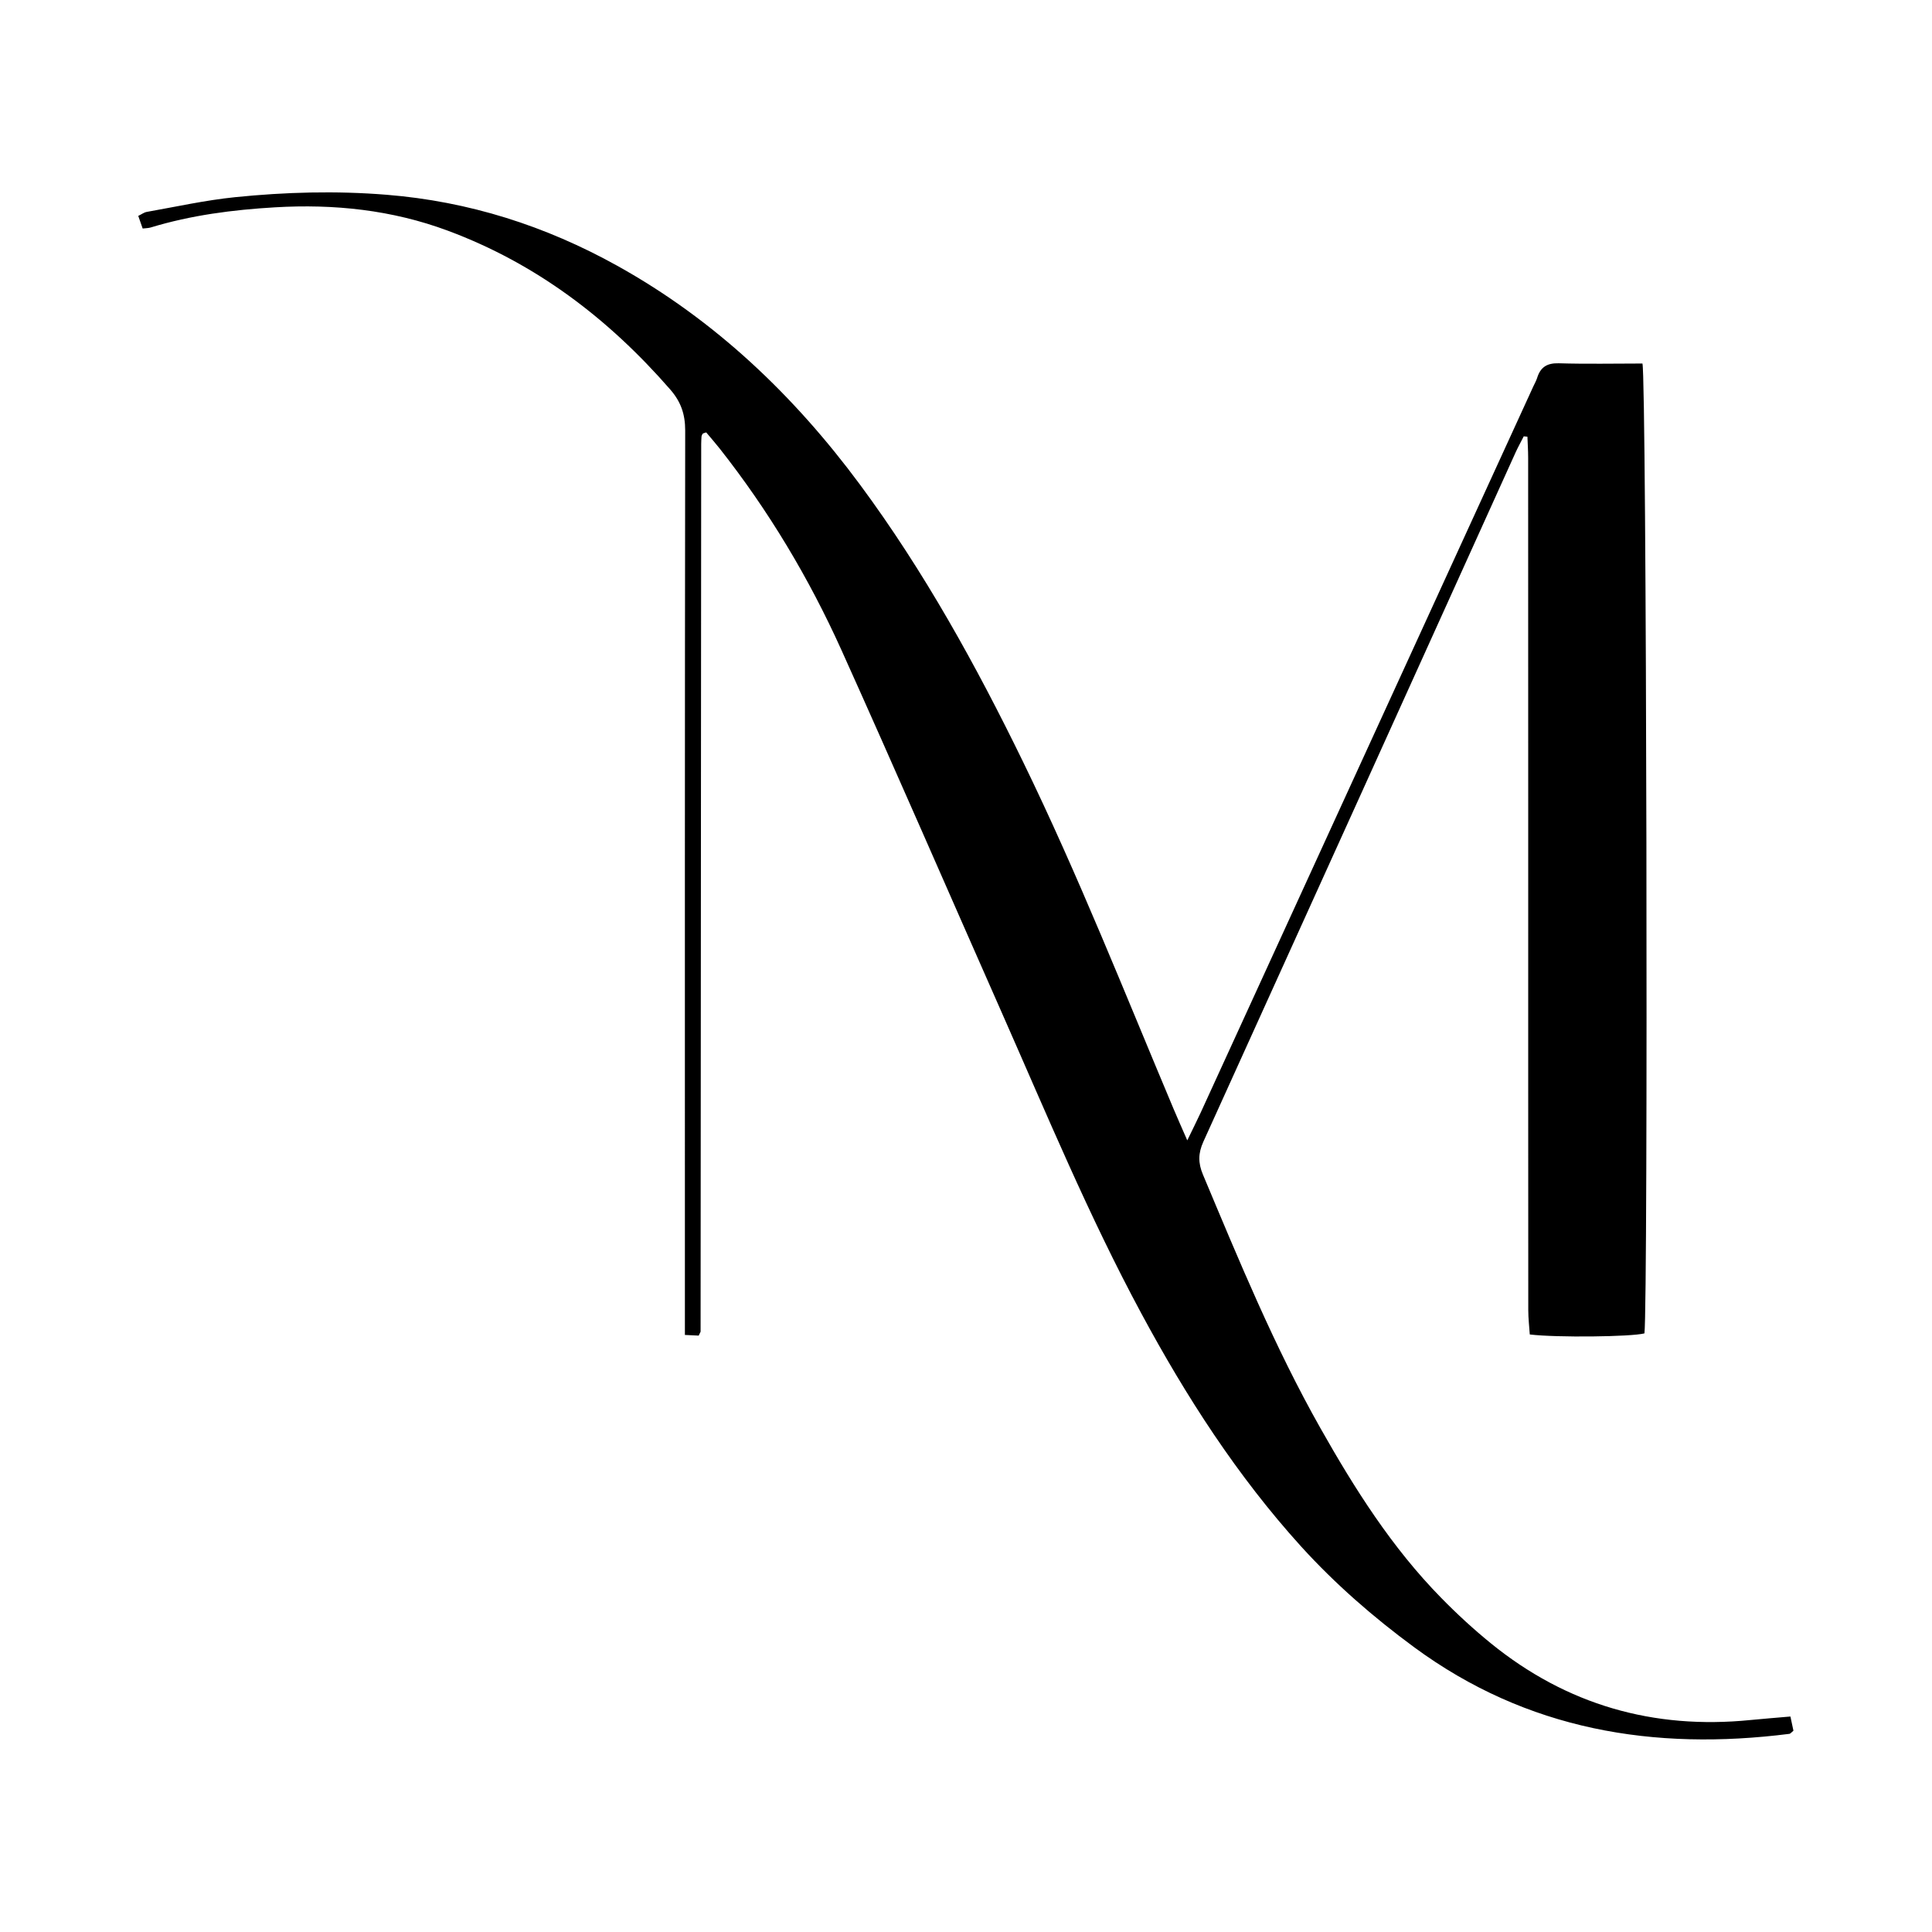 <?xml version="1.0" encoding="UTF-8"?><svg id="a" xmlns="http://www.w3.org/2000/svg" viewBox="0 0 32 32"><path d="M11.577,22.122c-.066-.003-.133-.006-.233-.011v-.401c0-4.86-.002-9.719,.005-14.579,0-.271-.071-.477-.249-.681-1.02-1.171-2.221-2.086-3.685-2.63-.923-.343-1.881-.444-2.862-.386-.698,.041-1.387,.13-2.058,.334-.037,.011-.078,.011-.132,.017-.024-.069-.046-.132-.073-.209,.054-.026,.095-.058,.14-.066,.487-.086,.972-.194,1.463-.244,.834-.085,1.671-.108,2.511-.04,1.363,.11,2.629,.514,3.82,1.176,1.619,.9,2.927,2.148,4.021,3.626,1.061,1.434,1.92,2.989,2.7,4.59,.916,1.881,1.683,3.825,2.494,5.751,.065,.155,.134,.308,.226,.519,.091-.189,.159-.322,.221-.457,1.838-4.011,3.675-8.022,5.512-12.034,.021-.046,.047-.09,.062-.138,.055-.178,.164-.247,.357-.242,.464,.014,.928,.004,1.387,.004,.069,.229,.095,15.571,.033,16.064-.216,.057-1.45,.072-1.899,.018-.008-.128-.025-.264-.025-.401-.002-2.607-.001-5.213-.001-7.82,0-2.102,0-4.203-.001-6.304,0-.115-.008-.23-.012-.345-.02-.002-.041-.004-.061-.006-.044,.087-.092,.173-.133,.262-1.724,3.808-3.446,7.616-5.174,11.422-.086,.191-.088,.35-.007,.543,.598,1.425,1.185,2.854,1.947,4.202,.568,1.005,1.184,1.978,1.997,2.807,.261,.267,.537,.521,.826,.756,1.255,1.019,2.693,1.431,4.299,1.27,.211-.021,.422-.037,.662-.058,.018,.085,.035,.166,.05,.235-.036,.029-.05,.05-.067,.052-2.247,.285-4.347-.061-6.213-1.433-.678-.499-1.309-1.048-1.875-1.671-1.058-1.168-1.905-2.483-2.649-3.865-.863-1.602-1.56-3.282-2.294-4.944-.89-2.013-1.766-4.032-2.67-6.038-.537-1.191-1.206-2.309-2.017-3.338-.074-.093-.152-.183-.223-.267-.034,.011-.045,.013-.053,.018-.007,.005-.012,.014-.016,.023-.004,.009-.008,.019-.009,.029-.002,.04-.005,.081-.005,.121-.003,4.9-.006,9.8-.01,14.7,0,.009-.008,.018-.03,.066Z"/></svg>